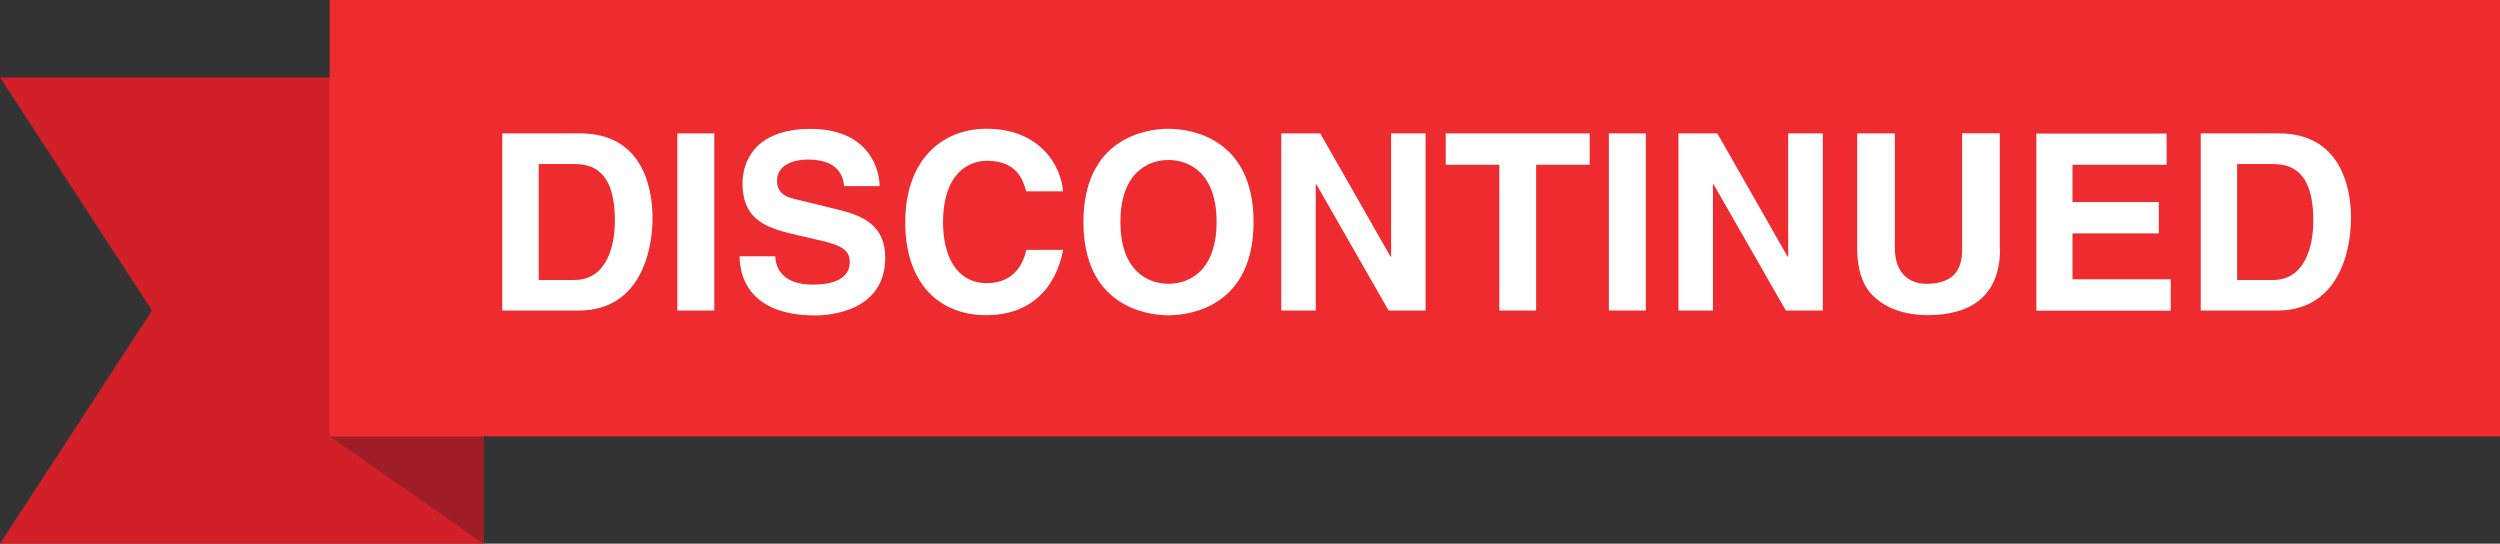 <?xml version="1.0" encoding="UTF-8"?>
<svg xmlns="http://www.w3.org/2000/svg" version="1.1" viewBox="0 0 182.52 39.69">
  <rect x="0" y="0" width="182.52" height="39.69" fill="#333333" stroke="none"/>
  <defs>
    <style>
      .cls-1 {
        fill: #fff;
      }

      .cls-2 {
        fill: #d22028;
      }

      .cls-3 {
        fill: #ee2b2f;
      }

      .cls-4 {
        fill: #9f1d26;
      }
    </style>
  </defs>
  <!-- Generator: Adobe Illustrator 28.6.0, SVG Export Plug-In . SVG Version: 1.2.0 Build 709)  -->
  <g>
    <g id="Layer_1">
      <g id="Layer_1-2" data-name="Layer_1">
        <g>
          <polygon class="cls-2" points="11.1 22.67 0 39.69 35.3 39.69 35.3 5.65 0 5.65 11.1 22.67"/>
          <polygon class="cls-4" points="35.3 31.86 35.3 39.69 24.07 31.86 35.3 31.86"/>
          <rect class="cls-3" x="24.07" width="158.45" height="31.86"/>
        </g>
        <g>
          <path class="cls-1" d="M36.67,9.74h5.71c4.36,0,5.26,3.71,5.26,6.16,0,2.77-1.1,6.77-5.37,6.77h-5.6v-12.93ZM39.32,20.44h2.63c2.2,0,2.94-2.21,2.94-4.34,0-3.82-1.82-4.12-2.97-4.12h-2.59v8.46h-.01Z"/>
          <path class="cls-1" d="M52.15,22.67h-2.7v-12.93h2.7v12.93Z"/>
          <path class="cls-1" d="M56.6,18.69c.02.72.38,2.09,2.74,2.09,1.28,0,2.7-.31,2.7-1.67,0-1.01-.97-1.28-2.34-1.6l-1.39-.32c-2.09-.49-4.1-.95-4.1-3.8,0-1.44.77-3.98,4.97-3.98,3.96,0,5.02,2.59,5.04,4.18h-2.59c-.07-.58-.29-1.94-2.65-1.94-1.03,0-2.25.38-2.25,1.55,0,1.01.83,1.22,1.37,1.35l3.15.77c1.76.43,3.38,1.15,3.38,3.48,0,3.89-3.96,4.23-5.1,4.23-4.72,0-5.53-2.72-5.53-4.32h2.59v-.02Z"/>
          <path class="cls-1" d="M74.92,13.97c-.22-.77-.63-2.23-2.86-2.23-1.3,0-3.21.86-3.21,4.52,0,2.32.92,4.41,3.21,4.41,1.49,0,2.54-.85,2.86-2.43h2.7c-.54,2.81-2.38,4.77-5.62,4.77-3.44,0-5.91-2.32-5.91-6.79s2.61-6.82,5.94-6.82c3.87,0,5.44,2.67,5.58,4.57h-2.7.01Z"/>
          <path class="cls-1" d="M85.31,9.4c1.71,0,6.21.74,6.21,6.81s-4.5,6.81-6.21,6.81-6.21-.74-6.21-6.81,4.5-6.81,6.21-6.81ZM85.31,20.72c1.46,0,3.51-.9,3.51-4.52s-2.05-4.52-3.51-4.52-3.51.9-3.51,4.52,2.05,4.52,3.51,4.52Z"/>
          <path class="cls-1" d="M101.56,9.74h2.52v12.93h-2.7l-5.28-9.22h-.04v9.22h-2.52v-12.93h2.85l5.13,9h.04v-9Z"/>
          <path class="cls-1" d="M112.16,22.67h-2.7v-10.64h-3.91v-2.29h10.51v2.29h-3.91v10.64h.01Z"/>
          <path class="cls-1" d="M120.16,22.67h-2.7v-12.93h2.7v12.93Z"/>
          <path class="cls-1" d="M130.56,9.74h2.52v12.93h-2.7l-5.28-9.22h-.04v9.22h-2.52v-12.93h2.84l5.13,9h.04v-9h.01Z"/>
          <path class="cls-1" d="M146.02,18.15c0,3.4-2.05,4.86-5.31,4.86-1.19,0-2.95-.29-4.11-1.57-.7-.79-.97-1.84-1.01-3.13v-8.57h2.75v8.39c0,1.8,1.04,2.59,2.3,2.59,1.85,0,2.61-.9,2.61-2.47v-8.52h2.75v8.41h.02Z"/>
          <path class="cls-1" d="M158.17,12.03h-6.86v2.72h6.3v2.29h-6.3v3.35h7.17v2.29h-9.81v-12.93h9.51v2.29h-.01Z"/>
          <path class="cls-1" d="M160.67,9.74h5.71c4.36,0,5.26,3.71,5.26,6.16,0,2.77-1.1,6.77-5.37,6.77h-5.6v-12.93ZM163.32,20.44h2.63c2.2,0,2.94-2.21,2.94-4.34,0-3.82-1.82-4.12-2.97-4.12h-2.59v8.46h-.01Z"/>
        </g>
      </g>
    </g>
  </g>
</svg>